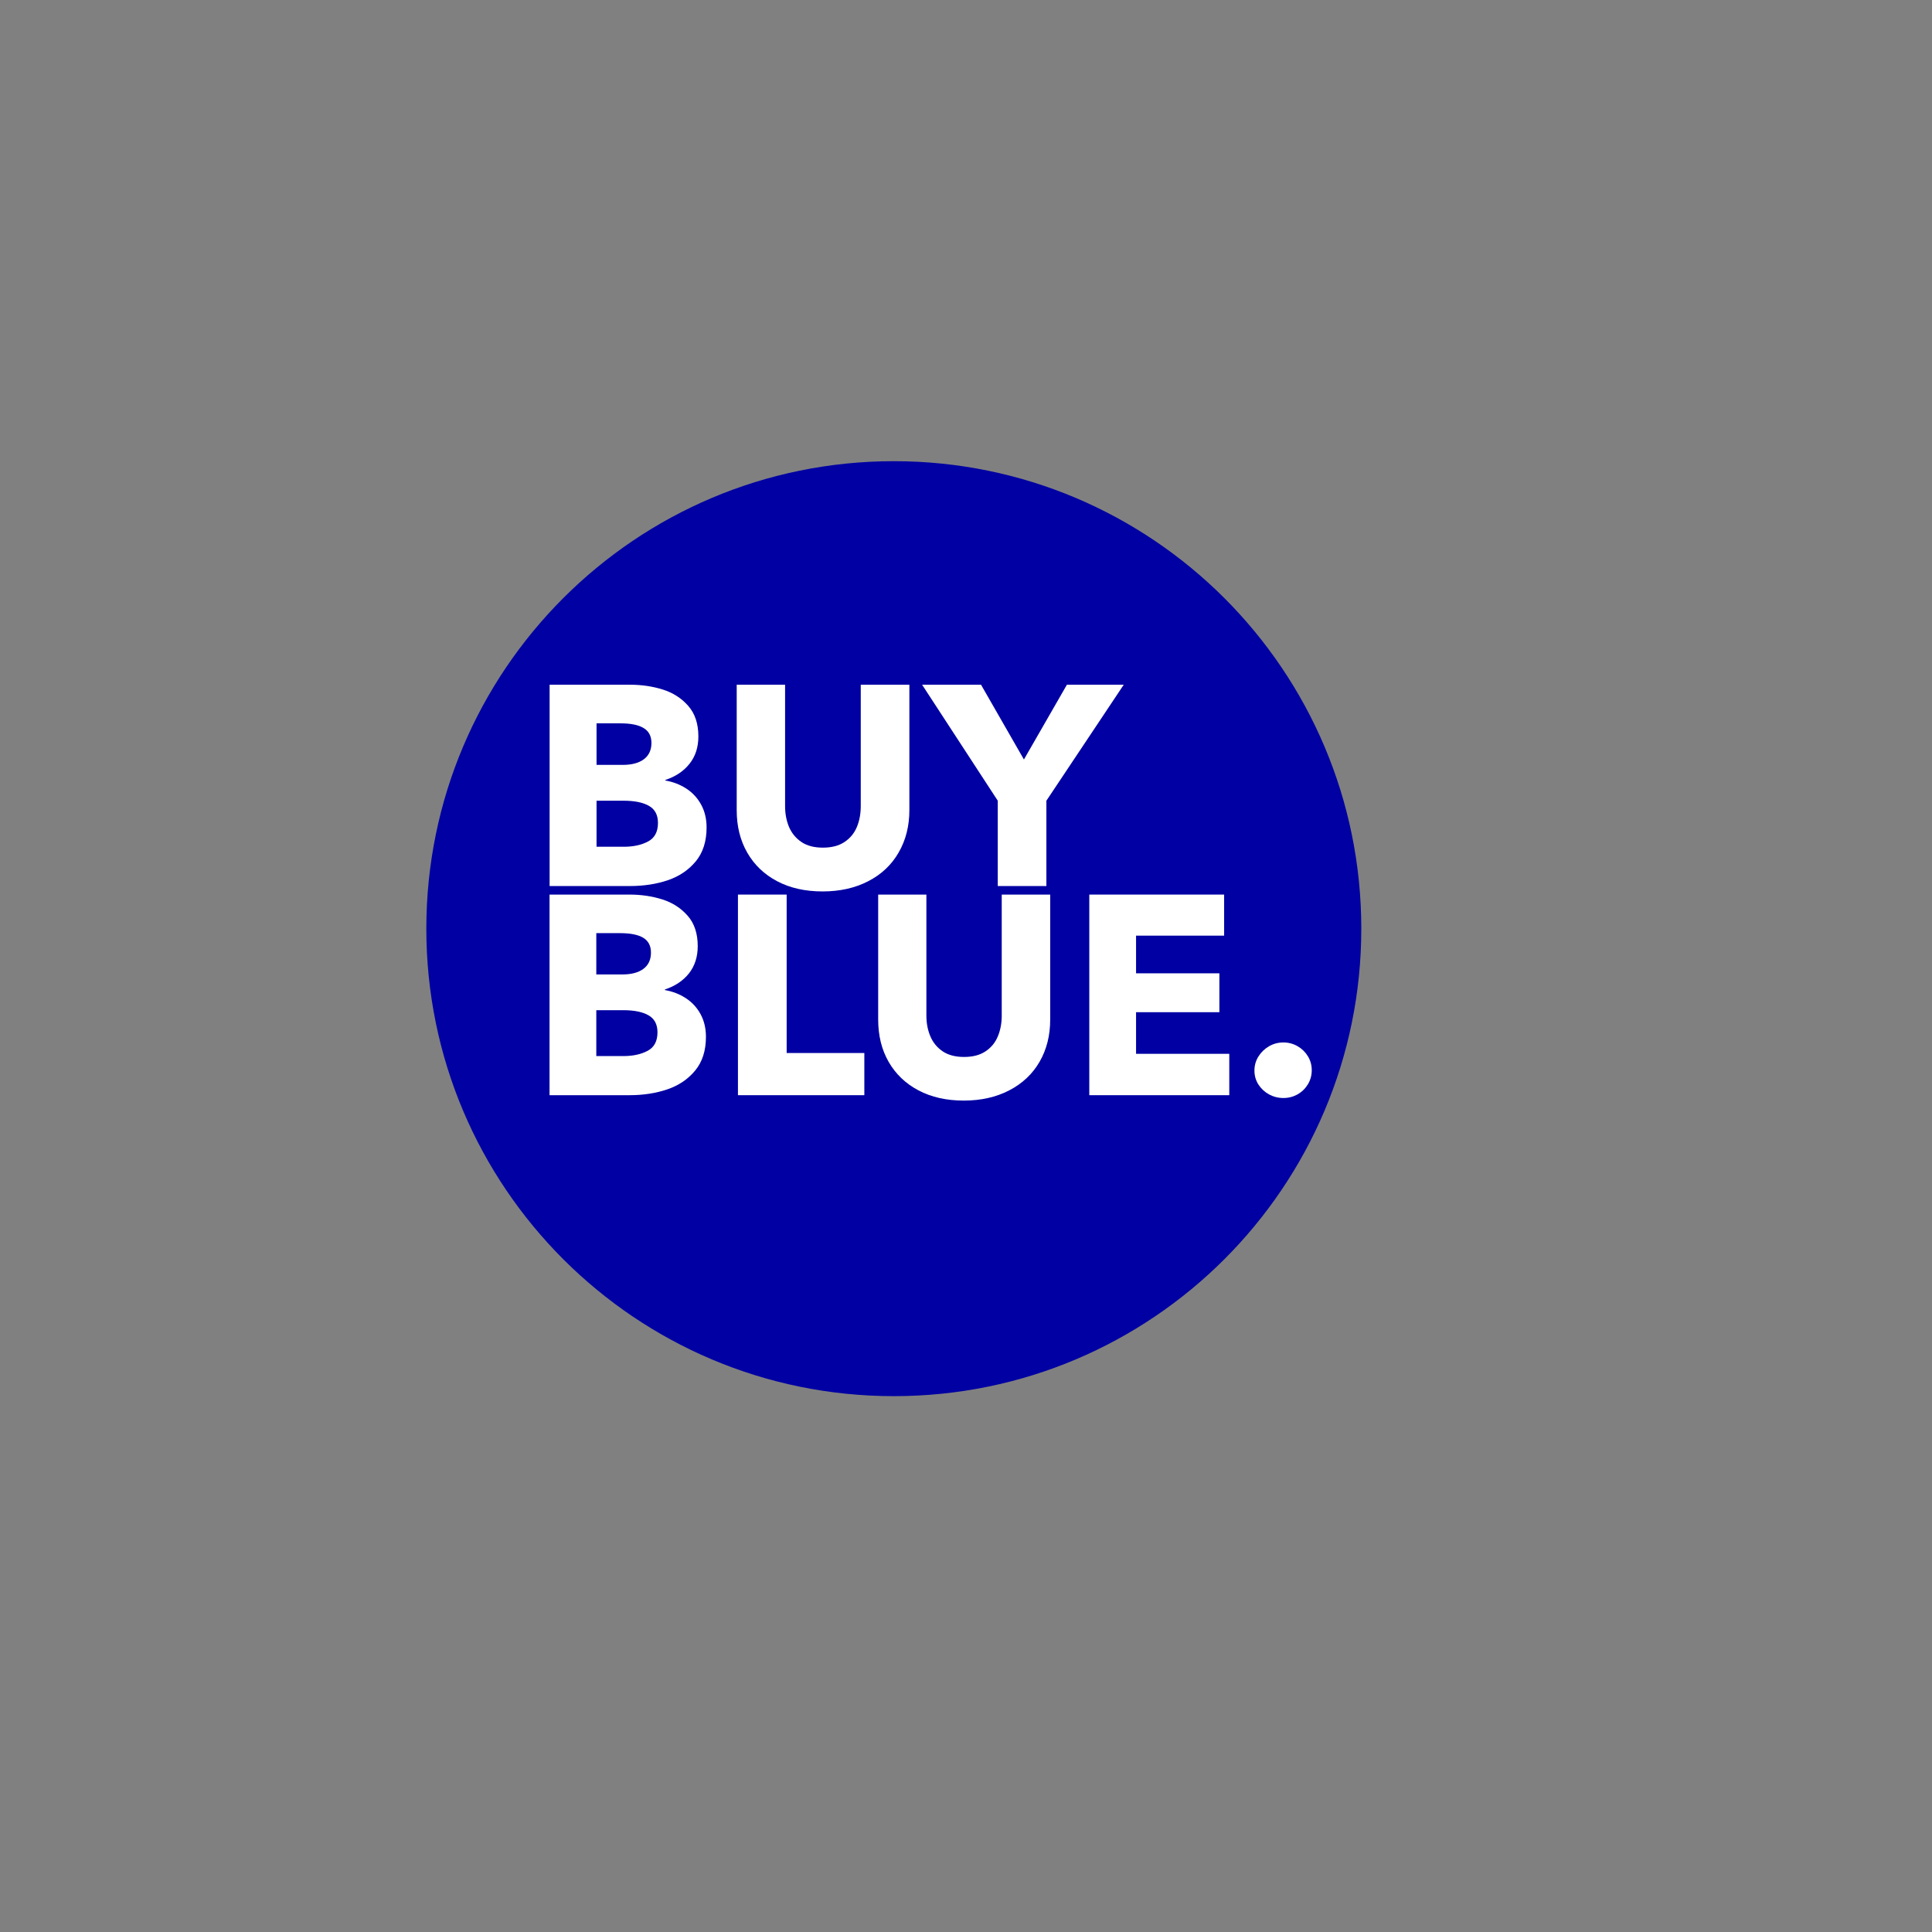 <svg version="1.0" preserveAspectRatio="xMidYMid meet" height="500" viewBox="0 0 375 375" zoomAndPan="magnify" width="500" xmlns:xlink="http://www.w3.org/1999/xlink" xmlns="http://www.w3.org/2000/svg"><rect x="0" y="0" width="375" height="375" fill="#808080" stroke="none"/><defs><g></g><clipPath id="0070f9aa15"><path clip-rule="nonzero" d="M 82.75 89.516 L 264.227 89.516 L 264.227 270.992 L 82.75 270.992 Z M 82.75 89.516"></path></clipPath><clipPath id="477b4fac4c"><path clip-rule="nonzero" d="M 173.488 89.516 C 123.375 89.516 82.75 130.141 82.75 180.254 C 82.75 230.367 123.375 270.992 173.488 270.992 C 223.602 270.992 264.227 230.367 264.227 180.254 C 264.227 130.141 223.602 89.516 173.488 89.516 Z M 173.488 89.516"></path></clipPath><clipPath id="64bd08e374"><path clip-rule="nonzero" d="M 0.75 0.516 L 182.227 0.516 L 182.227 181.992 L 0.75 181.992 Z M 0.75 0.516"></path></clipPath><clipPath id="f44e08a19e"><path clip-rule="nonzero" d="M 91.488 0.516 C 41.375 0.516 0.75 41.141 0.75 91.254 C 0.75 141.367 41.375 181.992 91.488 181.992 C 141.602 181.992 182.227 141.367 182.227 91.254 C 182.227 41.141 141.602 0.516 91.488 0.516 Z M 91.488 0.516"></path></clipPath><clipPath id="9c5680821c"><rect height="182" y="0" width="183" x="0"></rect></clipPath></defs><g clip-path="url(#0070f9aa15)"><g clip-path="url(#477b4fac4c)"><g transform="matrix(1, 0, 0, 1, 82, 89)"><g clip-path="url(#9c5680821c)"><g clip-path="url(#64bd08e374)"><g clip-path="url(#f44e08a19e)"><path fill-rule="nonzero" fill-opacity="1" d="M 0.75 0.516 L 182.227 0.516 L 182.227 181.992 L 0.75 181.992 Z M 0.75 0.516" fill="#0000a3"></path></g></g></g></g></g></g><g fill-opacity="1" fill="#ffffff"><g transform="translate(102.648, 171.98)"><g><path d="M 4.031 0 L 4.031 -39.078 L 19.594 -39.078 C 21.875 -39.078 24.008 -38.766 26 -38.141 C 27.988 -37.516 29.633 -36.457 30.938 -34.969 C 32.25 -33.477 32.906 -31.5 32.906 -29.031 C 32.906 -26.938 32.332 -25.172 31.188 -23.734 C 30.051 -22.297 28.488 -21.25 26.5 -20.594 L 26.5 -20.484 C 28.008 -20.223 29.367 -19.695 30.578 -18.906 C 31.797 -18.113 32.754 -17.07 33.453 -15.781 C 34.148 -14.5 34.5 -13.031 34.5 -11.375 C 34.5 -8.688 33.801 -6.492 32.406 -4.797 C 31.008 -3.109 29.195 -1.883 26.969 -1.125 C 24.738 -0.375 22.281 0 19.594 0 Z M 18.219 -23.516 C 19.977 -23.516 21.348 -23.879 22.328 -24.609 C 23.305 -25.348 23.797 -26.398 23.797 -27.766 C 23.797 -29.086 23.297 -30.051 22.297 -30.656 C 21.305 -31.27 19.801 -31.578 17.781 -31.578 L 13.141 -31.578 L 13.141 -23.516 Z M 18.438 -7.625 C 20.281 -7.625 21.844 -7.961 23.125 -8.641 C 24.414 -9.316 25.062 -10.52 25.062 -12.25 C 25.062 -13.801 24.477 -14.906 23.312 -15.562 C 22.156 -16.227 20.508 -16.562 18.375 -16.562 L 13.141 -16.562 L 13.141 -7.625 Z M 18.438 -7.625"></path></g></g></g><g fill-opacity="1" fill="#ffffff"><g transform="translate(139.353, 171.98)"><g><path d="M 20.312 1.047 C 16.926 1.047 13.984 0.383 11.484 -0.938 C 8.984 -2.258 7.051 -4.109 5.688 -6.484 C 4.32 -8.859 3.641 -11.609 3.641 -14.734 L 3.641 -39.078 L 13.031 -39.078 L 13.031 -15.516 C 13.031 -14.035 13.285 -12.688 13.797 -11.469 C 14.316 -10.258 15.117 -9.285 16.203 -8.547 C 17.285 -7.816 18.676 -7.453 20.375 -7.453 C 22.062 -7.453 23.457 -7.816 24.562 -8.547 C 25.664 -9.285 26.469 -10.258 26.969 -11.469 C 27.469 -12.688 27.719 -14.035 27.719 -15.516 L 27.719 -39.078 L 37.156 -39.078 L 37.156 -14.734 C 37.156 -11.648 36.461 -8.91 35.078 -6.516 C 33.703 -4.117 31.734 -2.258 29.172 -0.938 C 26.617 0.383 23.664 1.047 20.312 1.047 Z M 20.312 1.047"></path></g></g></g><g fill-opacity="1" fill="#ffffff"><g transform="translate(180.087, 171.98)"><g><path d="M 18.656 -24.562 L 27 -39.078 L 38.031 -39.078 L 23.016 -16.562 L 23.016 0 L 13.578 0 L 13.578 -16.562 L -1.109 -39.078 L 10.328 -39.078 Z M 18.656 -24.562"></path></g></g></g><g fill-opacity="1" fill="#ffffff"><g transform="translate(102.648, 212.576)"><g><path d="M 4.016 0 L 4.016 -38.938 L 19.531 -38.938 C 21.801 -38.938 23.926 -38.625 25.906 -38 C 27.883 -37.375 29.523 -36.316 30.828 -34.828 C 32.129 -33.348 32.781 -31.383 32.781 -28.938 C 32.781 -26.844 32.211 -25.078 31.078 -23.641 C 29.941 -22.211 28.383 -21.172 26.406 -20.516 L 26.406 -20.406 C 27.906 -20.145 29.258 -19.617 30.469 -18.828 C 31.676 -18.047 32.629 -17.016 33.328 -15.734 C 34.023 -14.453 34.375 -12.984 34.375 -11.328 C 34.375 -8.648 33.676 -6.469 32.281 -4.781 C 30.883 -3.094 29.078 -1.875 26.859 -1.125 C 24.648 -0.375 22.207 0 19.531 0 Z M 18.156 -23.438 C 19.914 -23.438 21.281 -23.801 22.25 -24.531 C 23.219 -25.258 23.703 -26.305 23.703 -27.672 C 23.703 -28.984 23.207 -29.941 22.219 -30.547 C 21.227 -31.148 19.723 -31.453 17.703 -31.453 L 13.094 -31.453 L 13.094 -23.438 Z M 18.375 -7.594 C 20.207 -7.594 21.766 -7.93 23.047 -8.609 C 24.328 -9.285 24.969 -10.484 24.969 -12.203 C 24.969 -13.742 24.391 -14.844 23.234 -15.5 C 22.078 -16.164 20.438 -16.5 18.312 -16.5 L 13.094 -16.5 L 13.094 -7.594 Z M 18.375 -7.594"></path></g></g></g><g fill-opacity="1" fill="#ffffff"><g transform="translate(139.22, 212.576)"><g><path d="M 28.547 0 L 4.016 0 L 4.016 -38.938 L 13.469 -38.938 L 13.469 -8.188 L 28.547 -8.188 Z M 28.547 0"></path></g></g></g><g fill-opacity="1" fill="#ffffff"><g transform="translate(166.828, 212.576)"><g><path d="M 20.234 1.047 C 16.867 1.047 13.938 0.383 11.438 -0.938 C 8.945 -2.258 7.02 -4.102 5.656 -6.469 C 4.301 -8.832 3.625 -11.57 3.625 -14.688 L 3.625 -38.938 L 12.984 -38.938 L 12.984 -15.453 C 12.984 -13.984 13.238 -12.645 13.75 -11.438 C 14.258 -10.227 15.055 -9.254 16.141 -8.516 C 17.223 -7.785 18.609 -7.422 20.297 -7.422 C 21.984 -7.422 23.375 -7.785 24.469 -8.516 C 25.57 -9.254 26.367 -10.227 26.859 -11.438 C 27.359 -12.645 27.609 -13.984 27.609 -15.453 L 27.609 -38.938 L 37.016 -38.938 L 37.016 -14.688 C 37.016 -11.602 36.328 -8.867 34.953 -6.484 C 33.578 -4.109 31.613 -2.258 29.062 -0.938 C 26.52 0.383 23.578 1.047 20.234 1.047 Z M 20.234 1.047"></path></g></g></g><g fill-opacity="1" fill="#ffffff"><g transform="translate(207.415, 212.576)"><g><path d="M 31.188 0 L 4.016 0 L 4.016 -38.938 L 30.188 -38.938 L 30.188 -30.969 L 13.094 -30.969 L 13.094 -23.656 L 29.266 -23.656 L 29.266 -16.109 L 13.094 -16.109 L 13.094 -8.031 L 31.188 -8.031 Z M 31.188 0"></path></g></g></g><g fill-opacity="1" fill="#ffffff"><g transform="translate(240.798, 212.576)"><g><path d="M 8.312 0.547 C 7.312 0.547 6.379 0.312 5.516 -0.156 C 4.66 -0.633 3.973 -1.273 3.453 -2.078 C 2.941 -2.891 2.688 -3.789 2.688 -4.781 C 2.688 -5.77 2.941 -6.676 3.453 -7.5 C 3.973 -8.332 4.656 -8.992 5.5 -9.484 C 6.344 -9.984 7.281 -10.234 8.312 -10.234 C 9.301 -10.234 10.211 -9.992 11.047 -9.516 C 11.891 -9.035 12.562 -8.383 13.062 -7.562 C 13.562 -6.738 13.812 -5.832 13.812 -4.844 C 13.812 -3.852 13.562 -2.941 13.062 -2.109 C 12.562 -1.285 11.891 -0.633 11.047 -0.156 C 10.211 0.312 9.301 0.547 8.312 0.547 Z M 8.312 0.547"></path></g></g></g></svg>